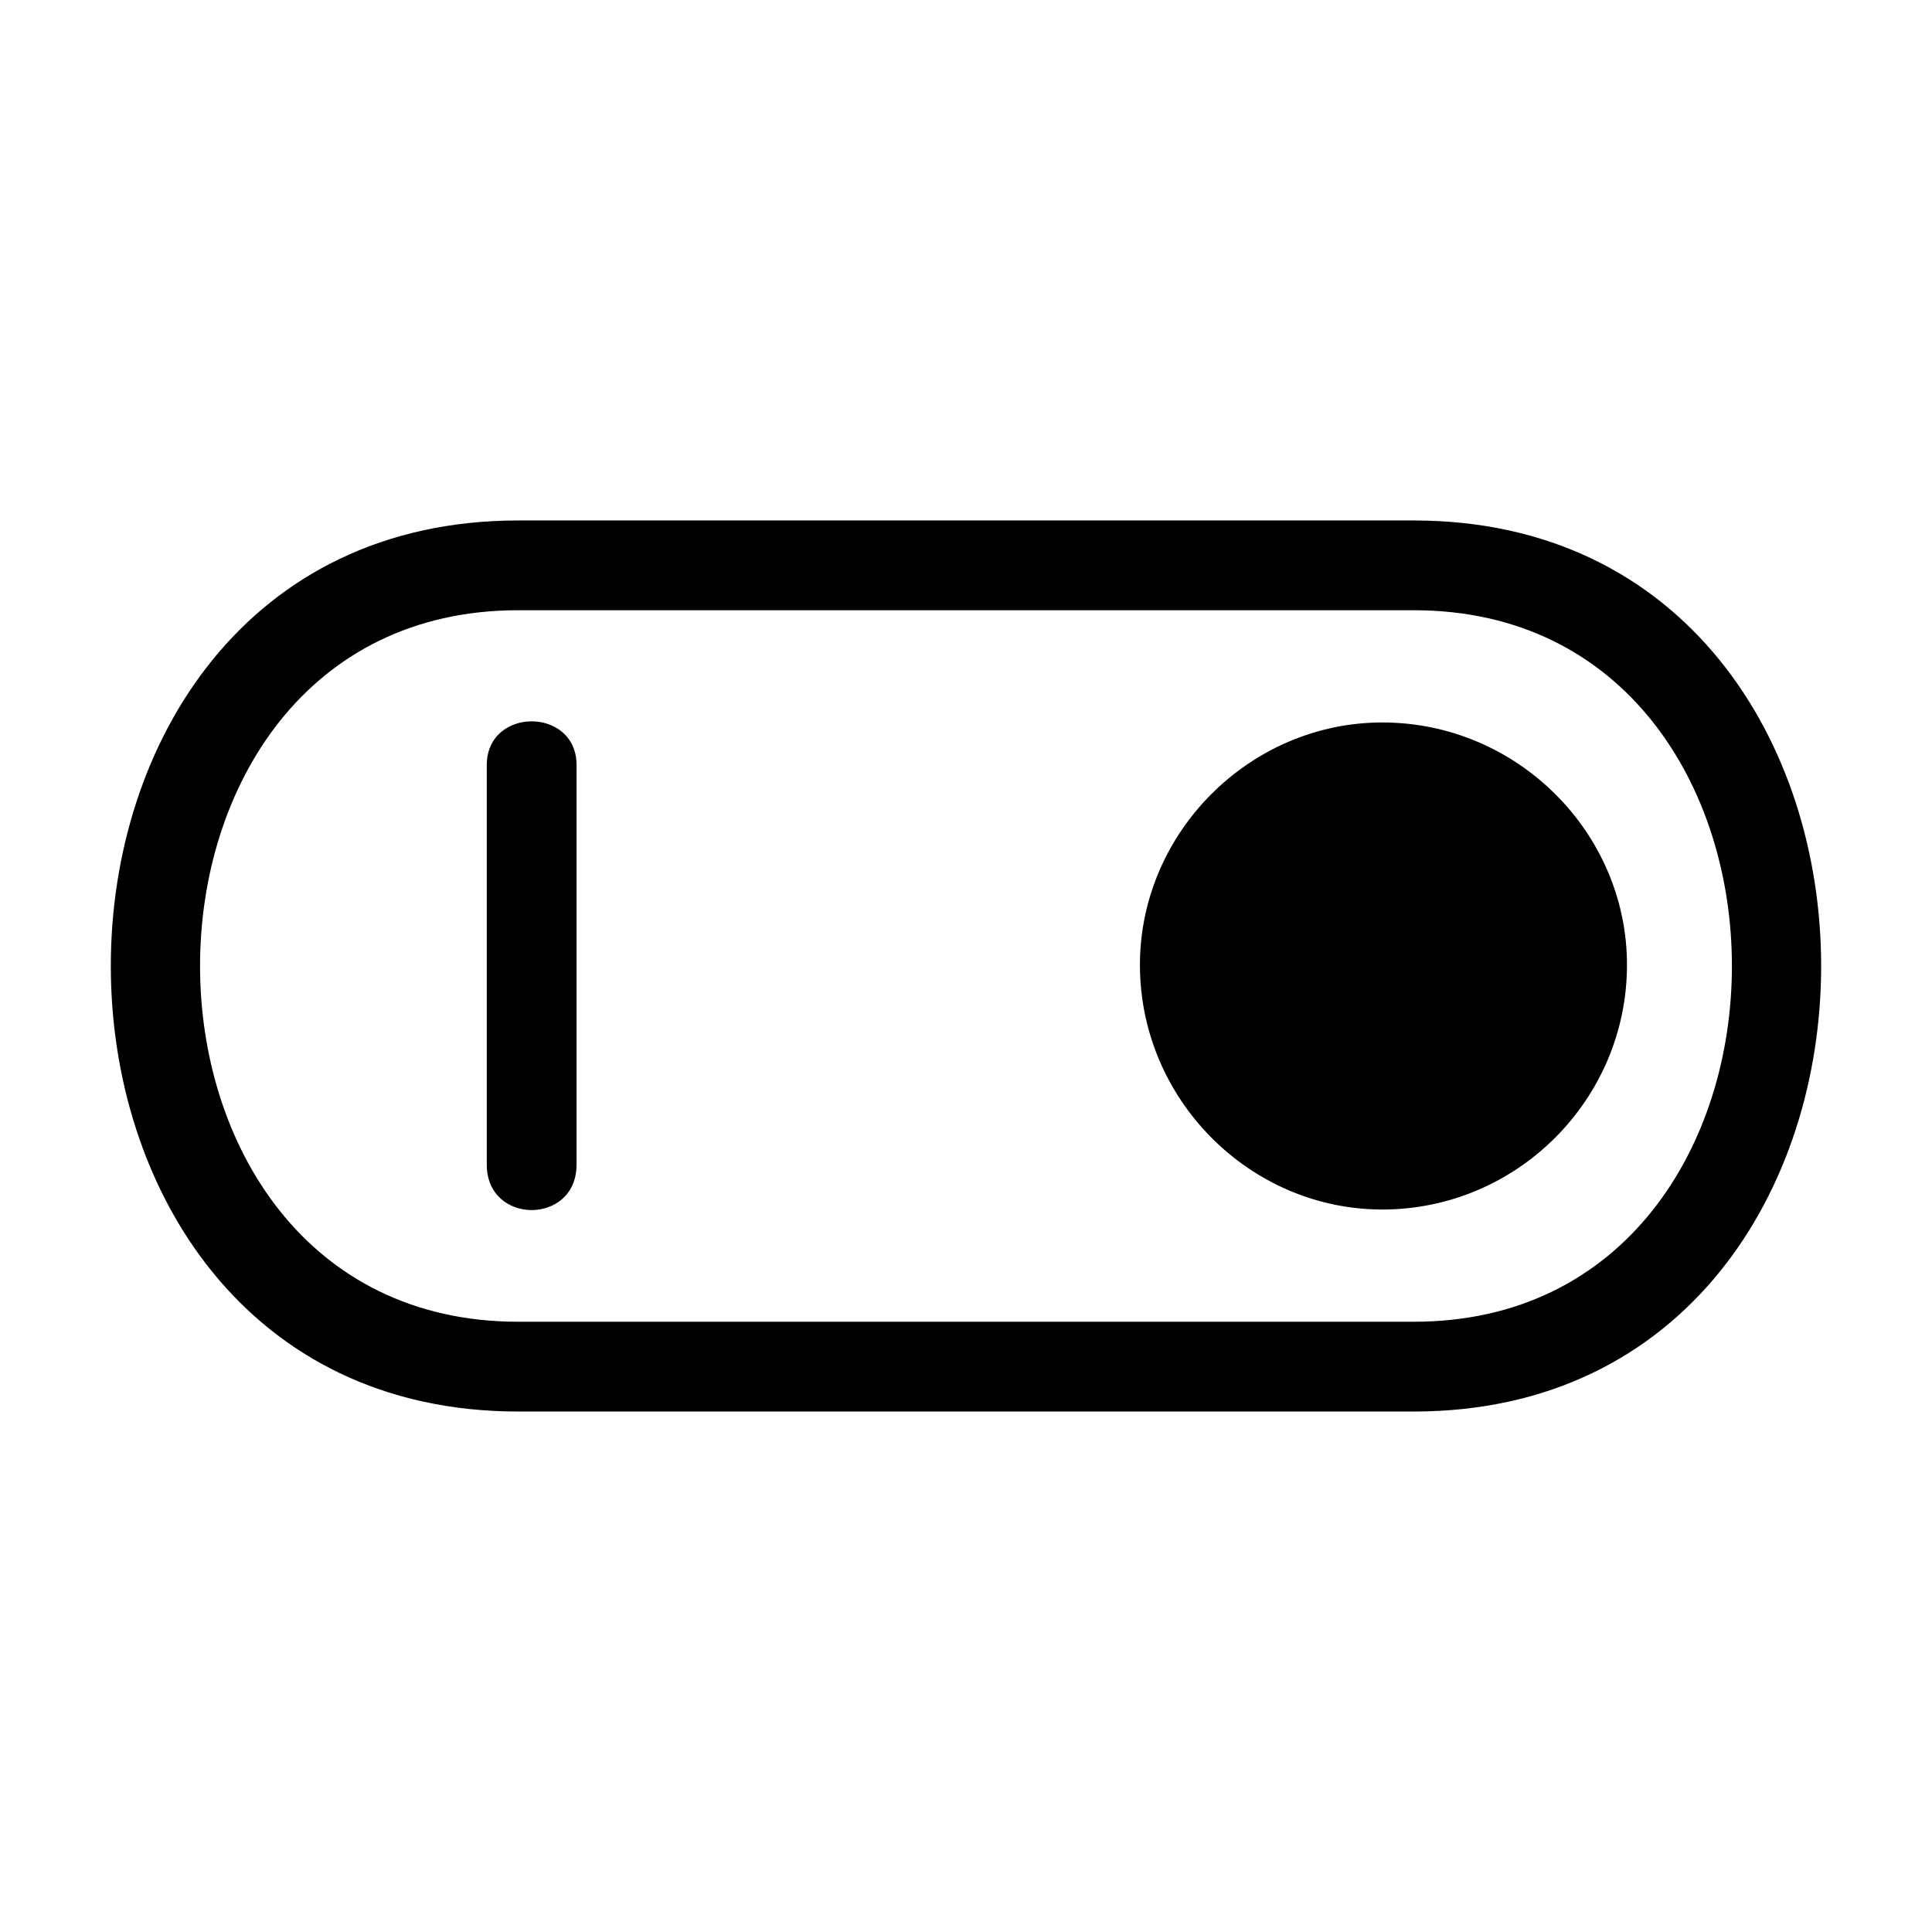 <?xml version="1.0" encoding="UTF-8"?>
<!-- Uploaded to: SVG Repo, www.svgrepo.com, Generator: SVG Repo Mixer Tools -->
<svg fill="#000000" width="800px" height="800px" version="1.1" viewBox="144 144 512 512" xmlns="http://www.w3.org/2000/svg">
 <path d="m281.33 281.93h237.33c143.95 0 143.95 236.14 0 236.14h-237.33c-143.95 0-143.95-236.14 0-236.14zm-8.328 170.71v-105.88c0-15.465 23.793-15.465 23.793 0v105.88c0 16.059-23.793 16.059-23.793 0zm237.33-117.18c35.688 0 64.836 29.145 64.836 64.238 0 35.688-29.145 64.836-64.836 64.836-35.094 0-64.238-29.145-64.238-64.836 0-35.094 29.145-64.238 64.238-64.238zm-229-29.742h237.33c112.42 0 112.42 188.56 0 188.56h-237.33c-112.42 0-112.42-188.56 0-188.56z" fill-rule="evenodd"/>
</svg>